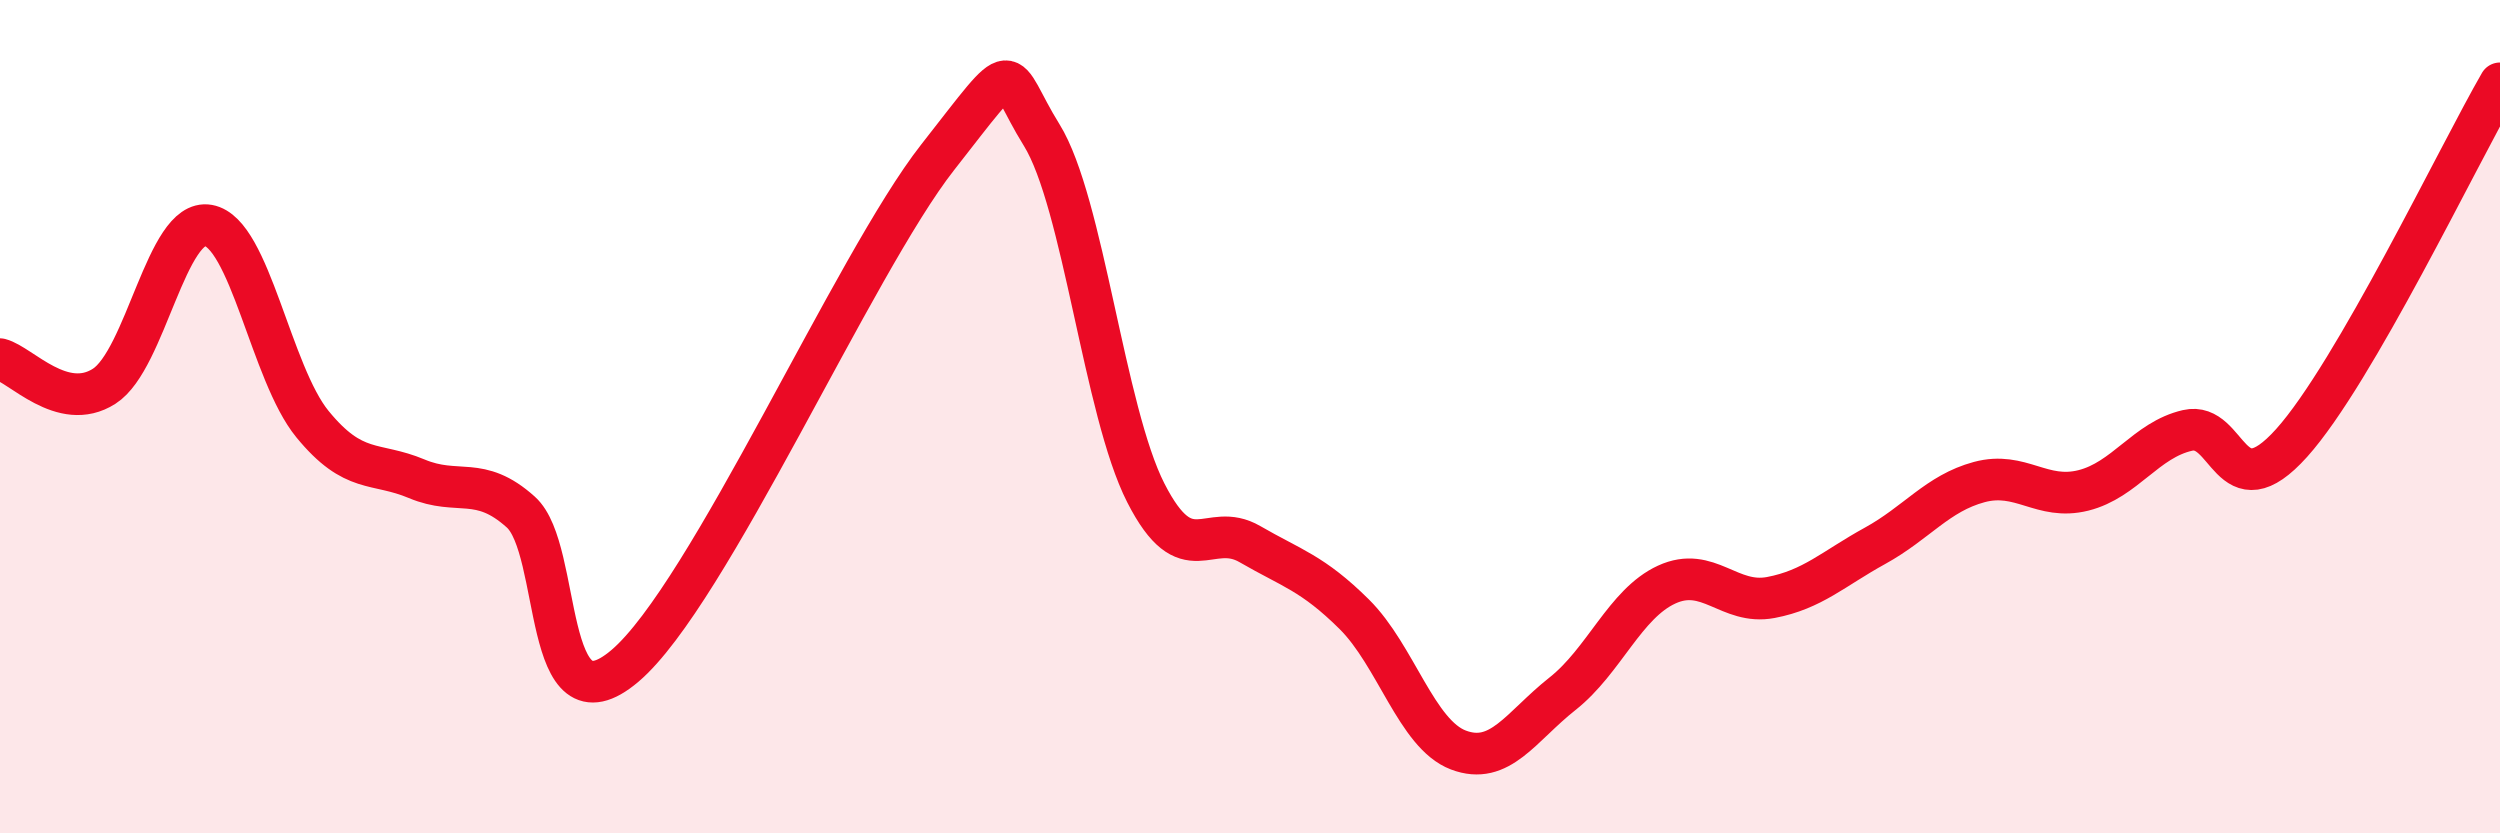 
    <svg width="60" height="20" viewBox="0 0 60 20" xmlns="http://www.w3.org/2000/svg">
      <path
        d="M 0,8.62 C 0.5,8.75 1.5,9.91 2.5,9.27 C 3.5,8.63 4,5.23 5,5.41 C 6,5.59 6.5,8.96 7.5,10.18 C 8.5,11.4 9,11.07 10,11.49 C 11,11.91 11.5,11.39 12.5,12.29 C 13.5,13.19 13,17.68 15,15.98 C 17,14.28 20.5,6.33 22.5,3.78 C 24.5,1.23 24,1.63 25,3.24 C 26,4.85 26.5,9.87 27.5,11.83 C 28.5,13.79 29,12.48 30,13.06 C 31,13.64 31.5,13.75 32.5,14.74 C 33.5,15.73 34,17.62 35,18 C 36,18.38 36.5,17.44 37.5,16.65 C 38.5,15.86 39,14.49 40,14.03 C 41,13.57 41.5,14.53 42.5,14.34 C 43.5,14.15 44,13.65 45,13.1 C 46,12.55 46.5,11.84 47.5,11.57 C 48.5,11.3 49,12.02 50,11.77 C 51,11.52 51.5,10.56 52.5,10.33 C 53.5,10.1 53.5,12.3 55,10.63 C 56.5,8.96 59,3.73 60,2L60 20L0 20Z"
        fill="#EB0A25"
        opacity="0.1"
        stroke-linecap="round"
        stroke-linejoin="round"
      />
      <path
        d="M 0,8.62 C 0.5,8.75 1.5,9.91 2.5,9.27 C 3.5,8.63 4,5.23 5,5.41 C 6,5.59 6.5,8.96 7.5,10.18 C 8.5,11.4 9,11.07 10,11.49 C 11,11.91 11.5,11.39 12.5,12.29 C 13.5,13.19 13,17.68 15,15.98 C 17,14.28 20.5,6.33 22.5,3.78 C 24.5,1.23 24,1.63 25,3.24 C 26,4.85 26.5,9.87 27.5,11.83 C 28.5,13.79 29,12.48 30,13.06 C 31,13.64 31.5,13.75 32.5,14.74 C 33.5,15.73 34,17.62 35,18 C 36,18.38 36.5,17.44 37.5,16.65 C 38.5,15.86 39,14.49 40,14.03 C 41,13.57 41.5,14.53 42.5,14.34 C 43.5,14.15 44,13.65 45,13.1 C 46,12.55 46.5,11.84 47.5,11.57 C 48.5,11.3 49,12.02 50,11.77 C 51,11.52 51.5,10.56 52.5,10.33 C 53.5,10.1 53.5,12.3 55,10.63 C 56.5,8.96 59,3.73 60,2"
        stroke="#EB0A25"
        stroke-width="1"
        fill="none"
        stroke-linecap="round"
        stroke-linejoin="round"
      />
    </svg>
  